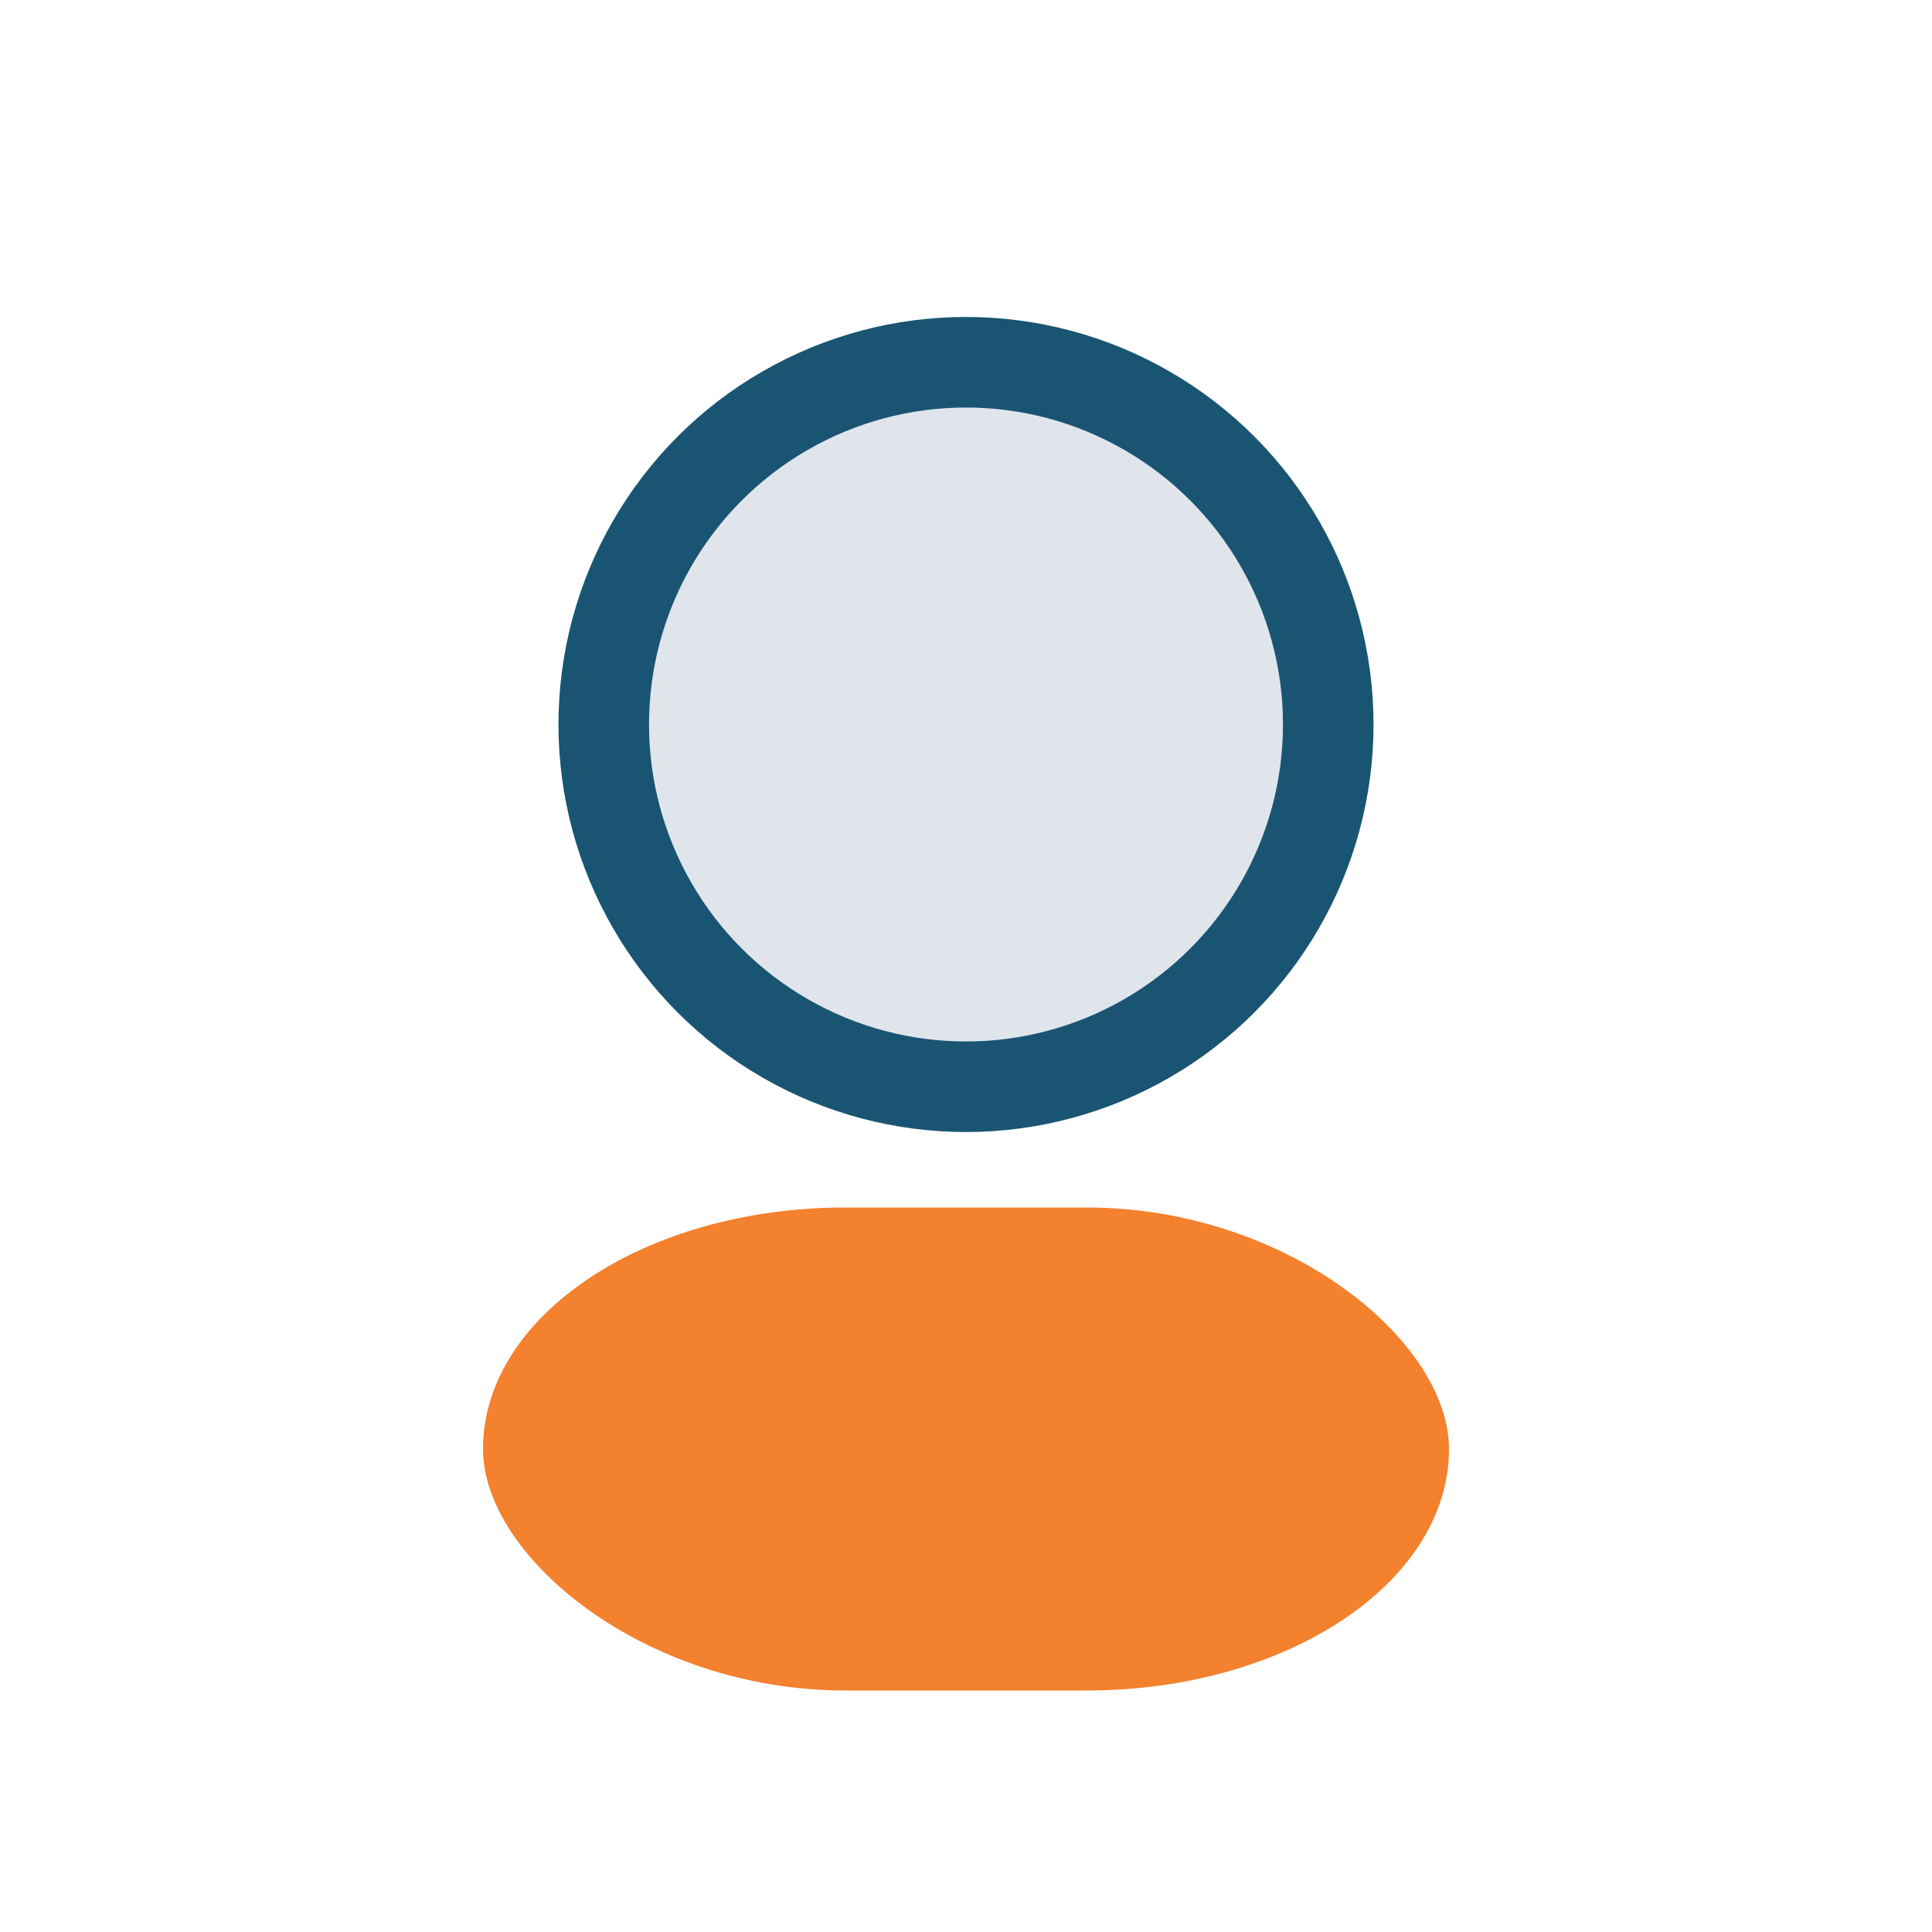 <?xml version="1.0" encoding="UTF-8"?>
<svg xmlns="http://www.w3.org/2000/svg" width="32" height="32" viewBox="0 0 32 32"><circle cx="16" cy="12" r="6" fill="#E0E5EC" stroke="#195573" stroke-width="1.5"/><rect x="8" y="20" width="16" height="8" rx="6" fill="#F3812E"/></svg>